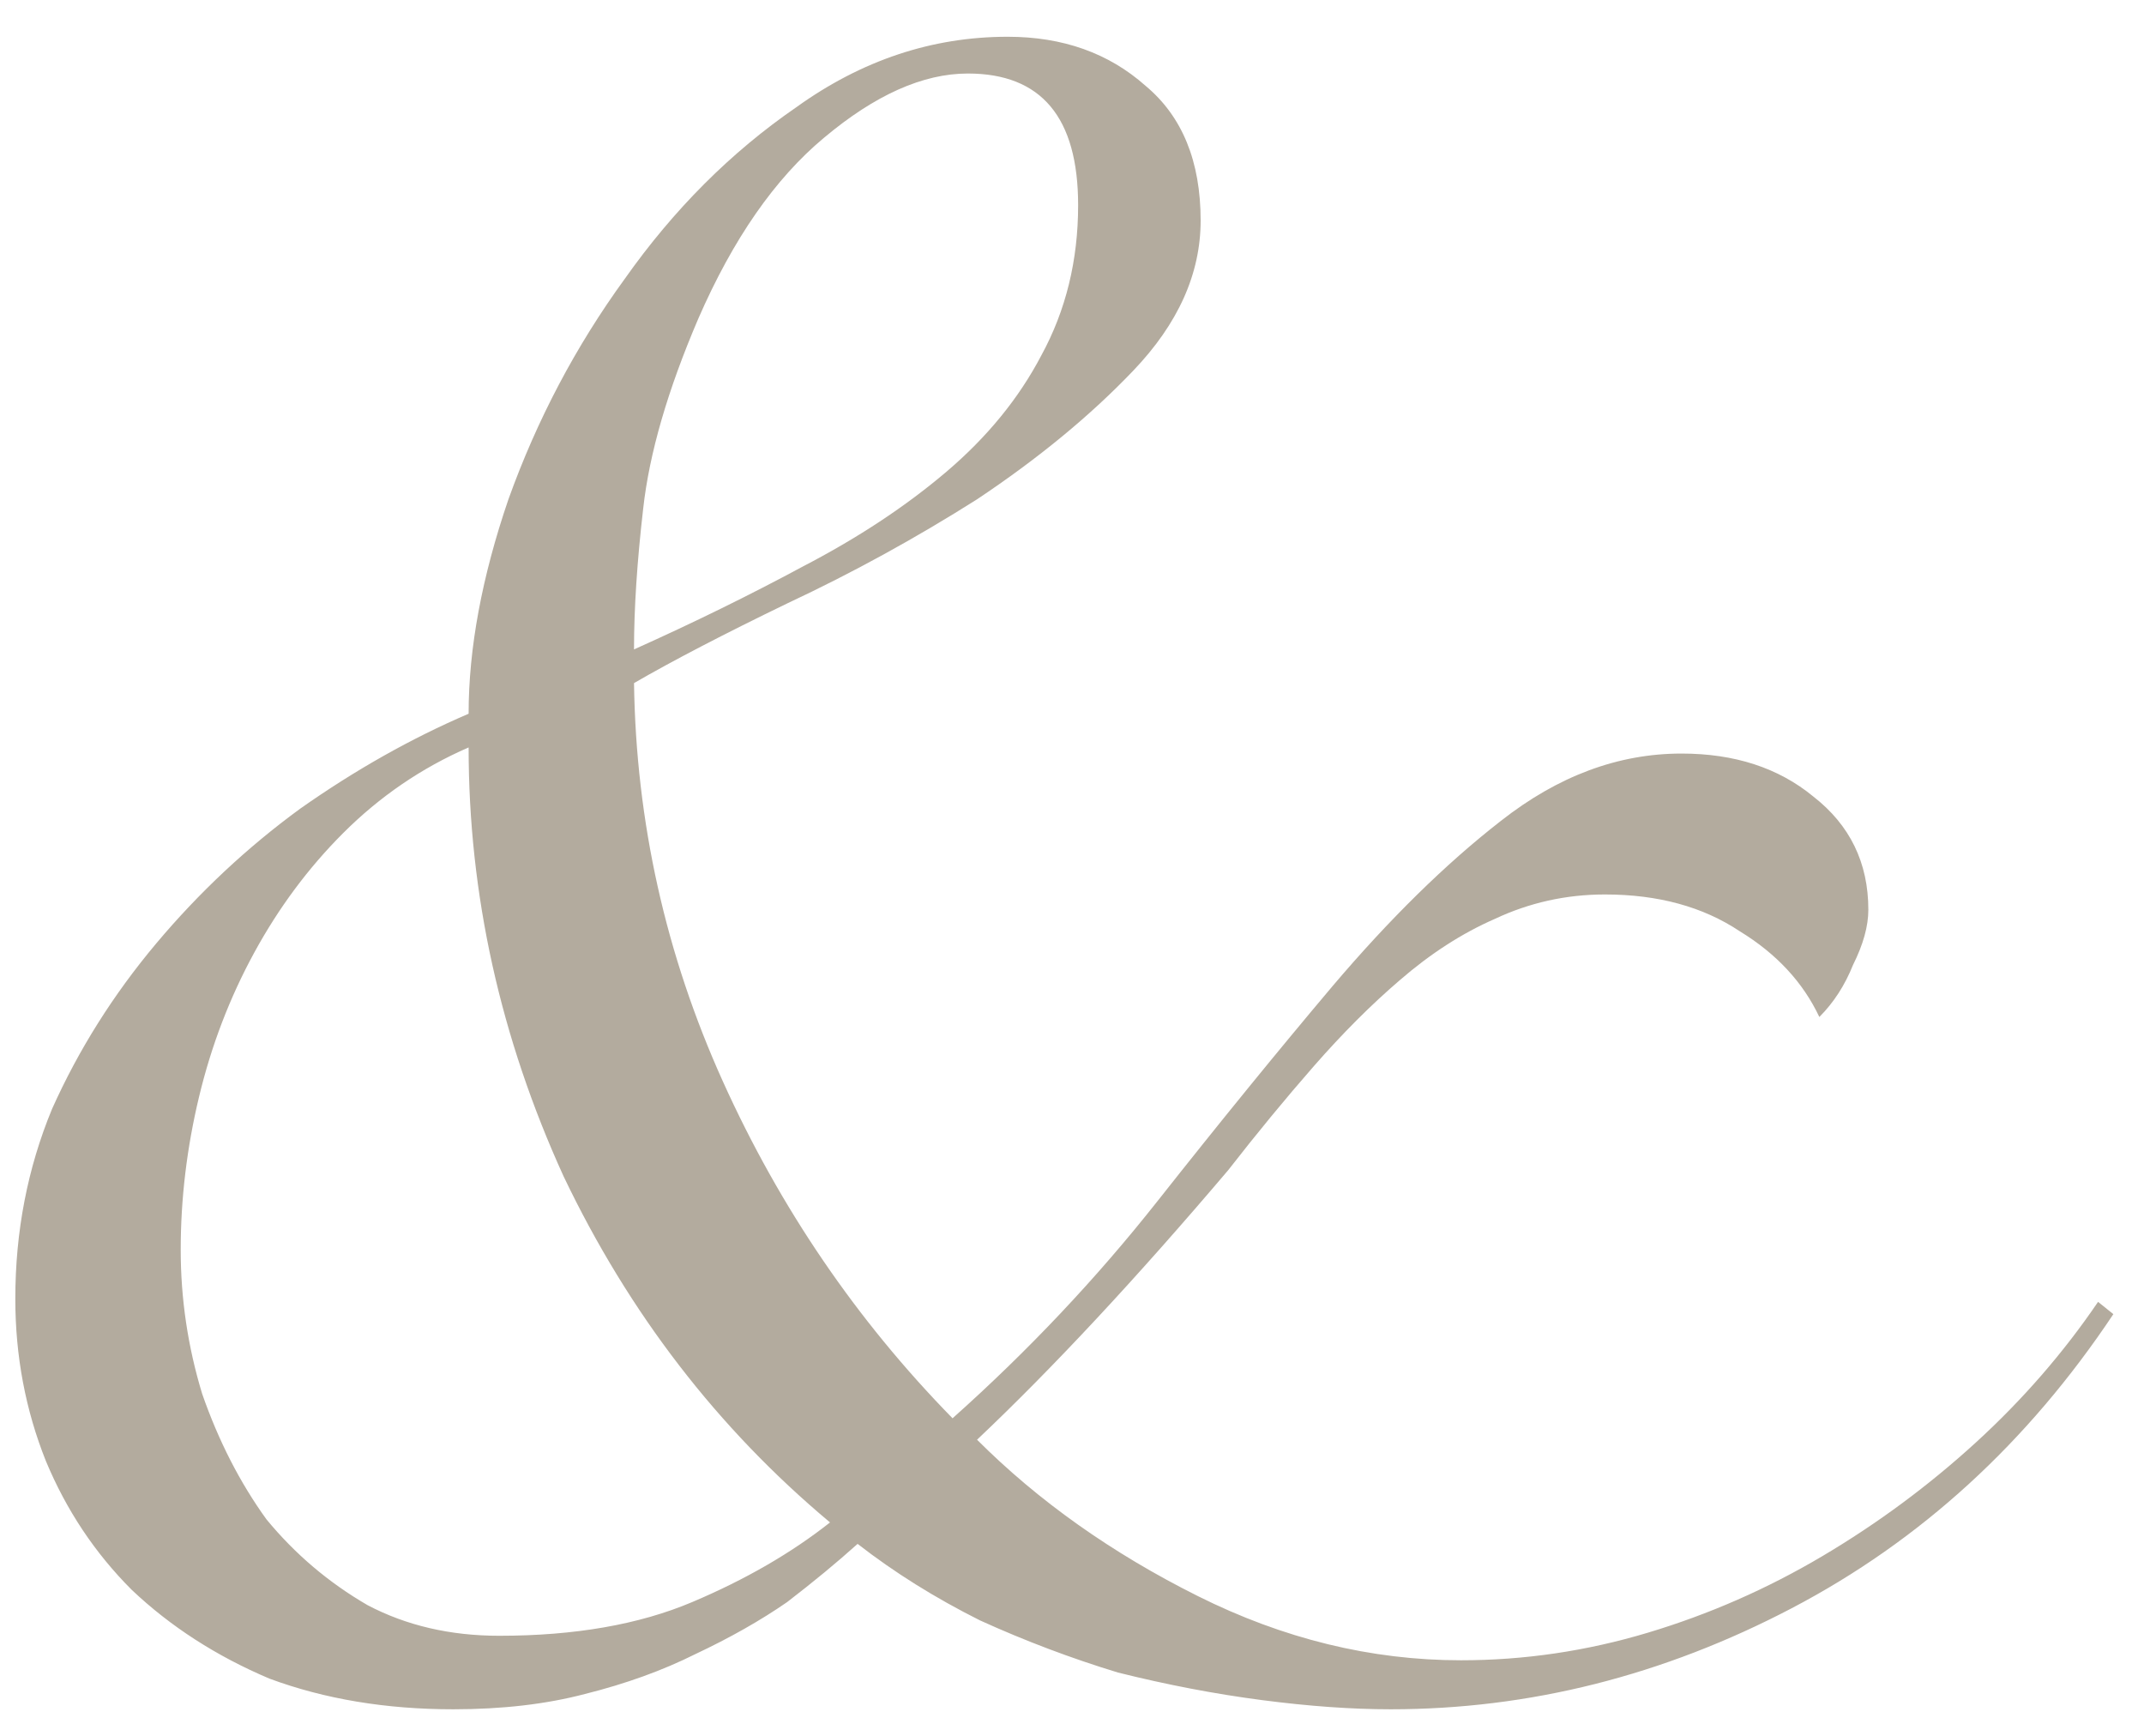 <?xml version="1.0" encoding="UTF-8"?> <svg xmlns="http://www.w3.org/2000/svg" width="42" height="34" viewBox="0 0 42 34" fill="none"> <path d="M41.4 25.74C39.72 28.26 37.62 30.18 35.1 31.5C32.58 32.82 29.96 33.48 27.24 33.48C26.48 33.48 25.64 33.42 24.72 33.3C23.8 33.18 22.86 33 21.9 32.76C20.98 32.48 20.08 32.14 19.2 31.74C18.32 31.3 17.52 30.8 16.8 30.24C16.4 30.6 15.94 30.98 15.42 31.38C14.9 31.74 14.3 32.08 13.62 32.4C12.98 32.72 12.26 32.98 11.46 33.18C10.7 33.38 9.84 33.48 8.88 33.48C7.56 33.48 6.36 33.28 5.28 32.88C4.24 32.44 3.34 31.86 2.58 31.14C1.86 30.42 1.3 29.58 0.9 28.62C0.5 27.62 0.3 26.56 0.3 25.44C0.3 24.12 0.54 22.88 1.02 21.72C1.54 20.56 2.22 19.48 3.06 18.48C3.9 17.48 4.84 16.6 5.88 15.84C6.96 15.08 8.06 14.46 9.18 13.98C9.18 12.7 9.44 11.3 9.96 9.78C10.52 8.22 11.28 6.78 12.24 5.46C13.2 4.1 14.32 2.98 15.6 2.1C16.88 1.18 18.26 0.72 19.74 0.72C20.82 0.72 21.72 1.04 22.44 1.68C23.16 2.28 23.52 3.16 23.52 4.32C23.52 5.36 23.08 6.34 22.2 7.26C21.36 8.14 20.34 8.98 19.14 9.78C17.94 10.54 16.7 11.22 15.42 11.82C14.18 12.42 13.18 12.94 12.42 13.38C12.46 16.1 13.04 18.7 14.16 21.18C15.28 23.66 16.78 25.86 18.66 27.78C20.14 26.46 21.48 25.04 22.68 23.52C23.88 22 25.02 20.6 26.1 19.32C27.22 18 28.32 16.92 29.4 16.08C30.52 15.2 31.7 14.76 32.94 14.76C33.98 14.76 34.84 15.04 35.52 15.6C36.24 16.16 36.6 16.9 36.6 17.82C36.6 18.14 36.5 18.5 36.3 18.9C36.14 19.3 35.92 19.64 35.64 19.92C35.32 19.24 34.8 18.68 34.08 18.24C33.36 17.76 32.48 17.52 31.44 17.52C30.68 17.52 29.96 17.68 29.28 18C28.64 18.28 28.02 18.68 27.42 19.2C26.86 19.68 26.3 20.24 25.74 20.88C25.18 21.52 24.62 22.2 24.06 22.92C22.26 25.04 20.62 26.8 19.14 28.2C20.34 29.4 21.78 30.42 23.46 31.26C25.14 32.1 26.86 32.52 28.62 32.52C29.86 32.52 31.08 32.34 32.28 31.98C33.48 31.62 34.62 31.12 35.7 30.48C36.78 29.84 37.78 29.1 38.7 28.26C39.62 27.42 40.42 26.5 41.1 25.5L41.4 25.74ZM21.12 4.02C21.12 2.3 20.4 1.44 18.96 1.44C18.08 1.44 17.14 1.86 16.14 2.7C15.18 3.5 14.36 4.68 13.68 6.24C13.08 7.64 12.72 8.88 12.6 9.96C12.48 11 12.42 11.92 12.42 12.72C13.58 12.2 14.68 11.66 15.72 11.1C16.8 10.54 17.74 9.92 18.54 9.24C19.34 8.56 19.96 7.8 20.4 6.96C20.88 6.08 21.12 5.1 21.12 4.02ZM3.54 24.48C3.54 25.44 3.68 26.38 3.96 27.3C4.28 28.22 4.7 29.04 5.22 29.76C5.78 30.44 6.44 31 7.2 31.44C7.96 31.84 8.82 32.04 9.78 32.04C11.26 32.04 12.52 31.82 13.56 31.38C14.6 30.94 15.5 30.42 16.26 29.82C14.06 27.98 12.32 25.72 11.04 23.04C9.8 20.32 9.18 17.52 9.18 14.64C8.26 15.04 7.44 15.6 6.72 16.32C6.04 17 5.46 17.78 4.98 18.66C4.5 19.54 4.14 20.48 3.9 21.48C3.66 22.48 3.54 23.48 3.54 24.48Z" fill="#B3AB9E"></path> </svg> 